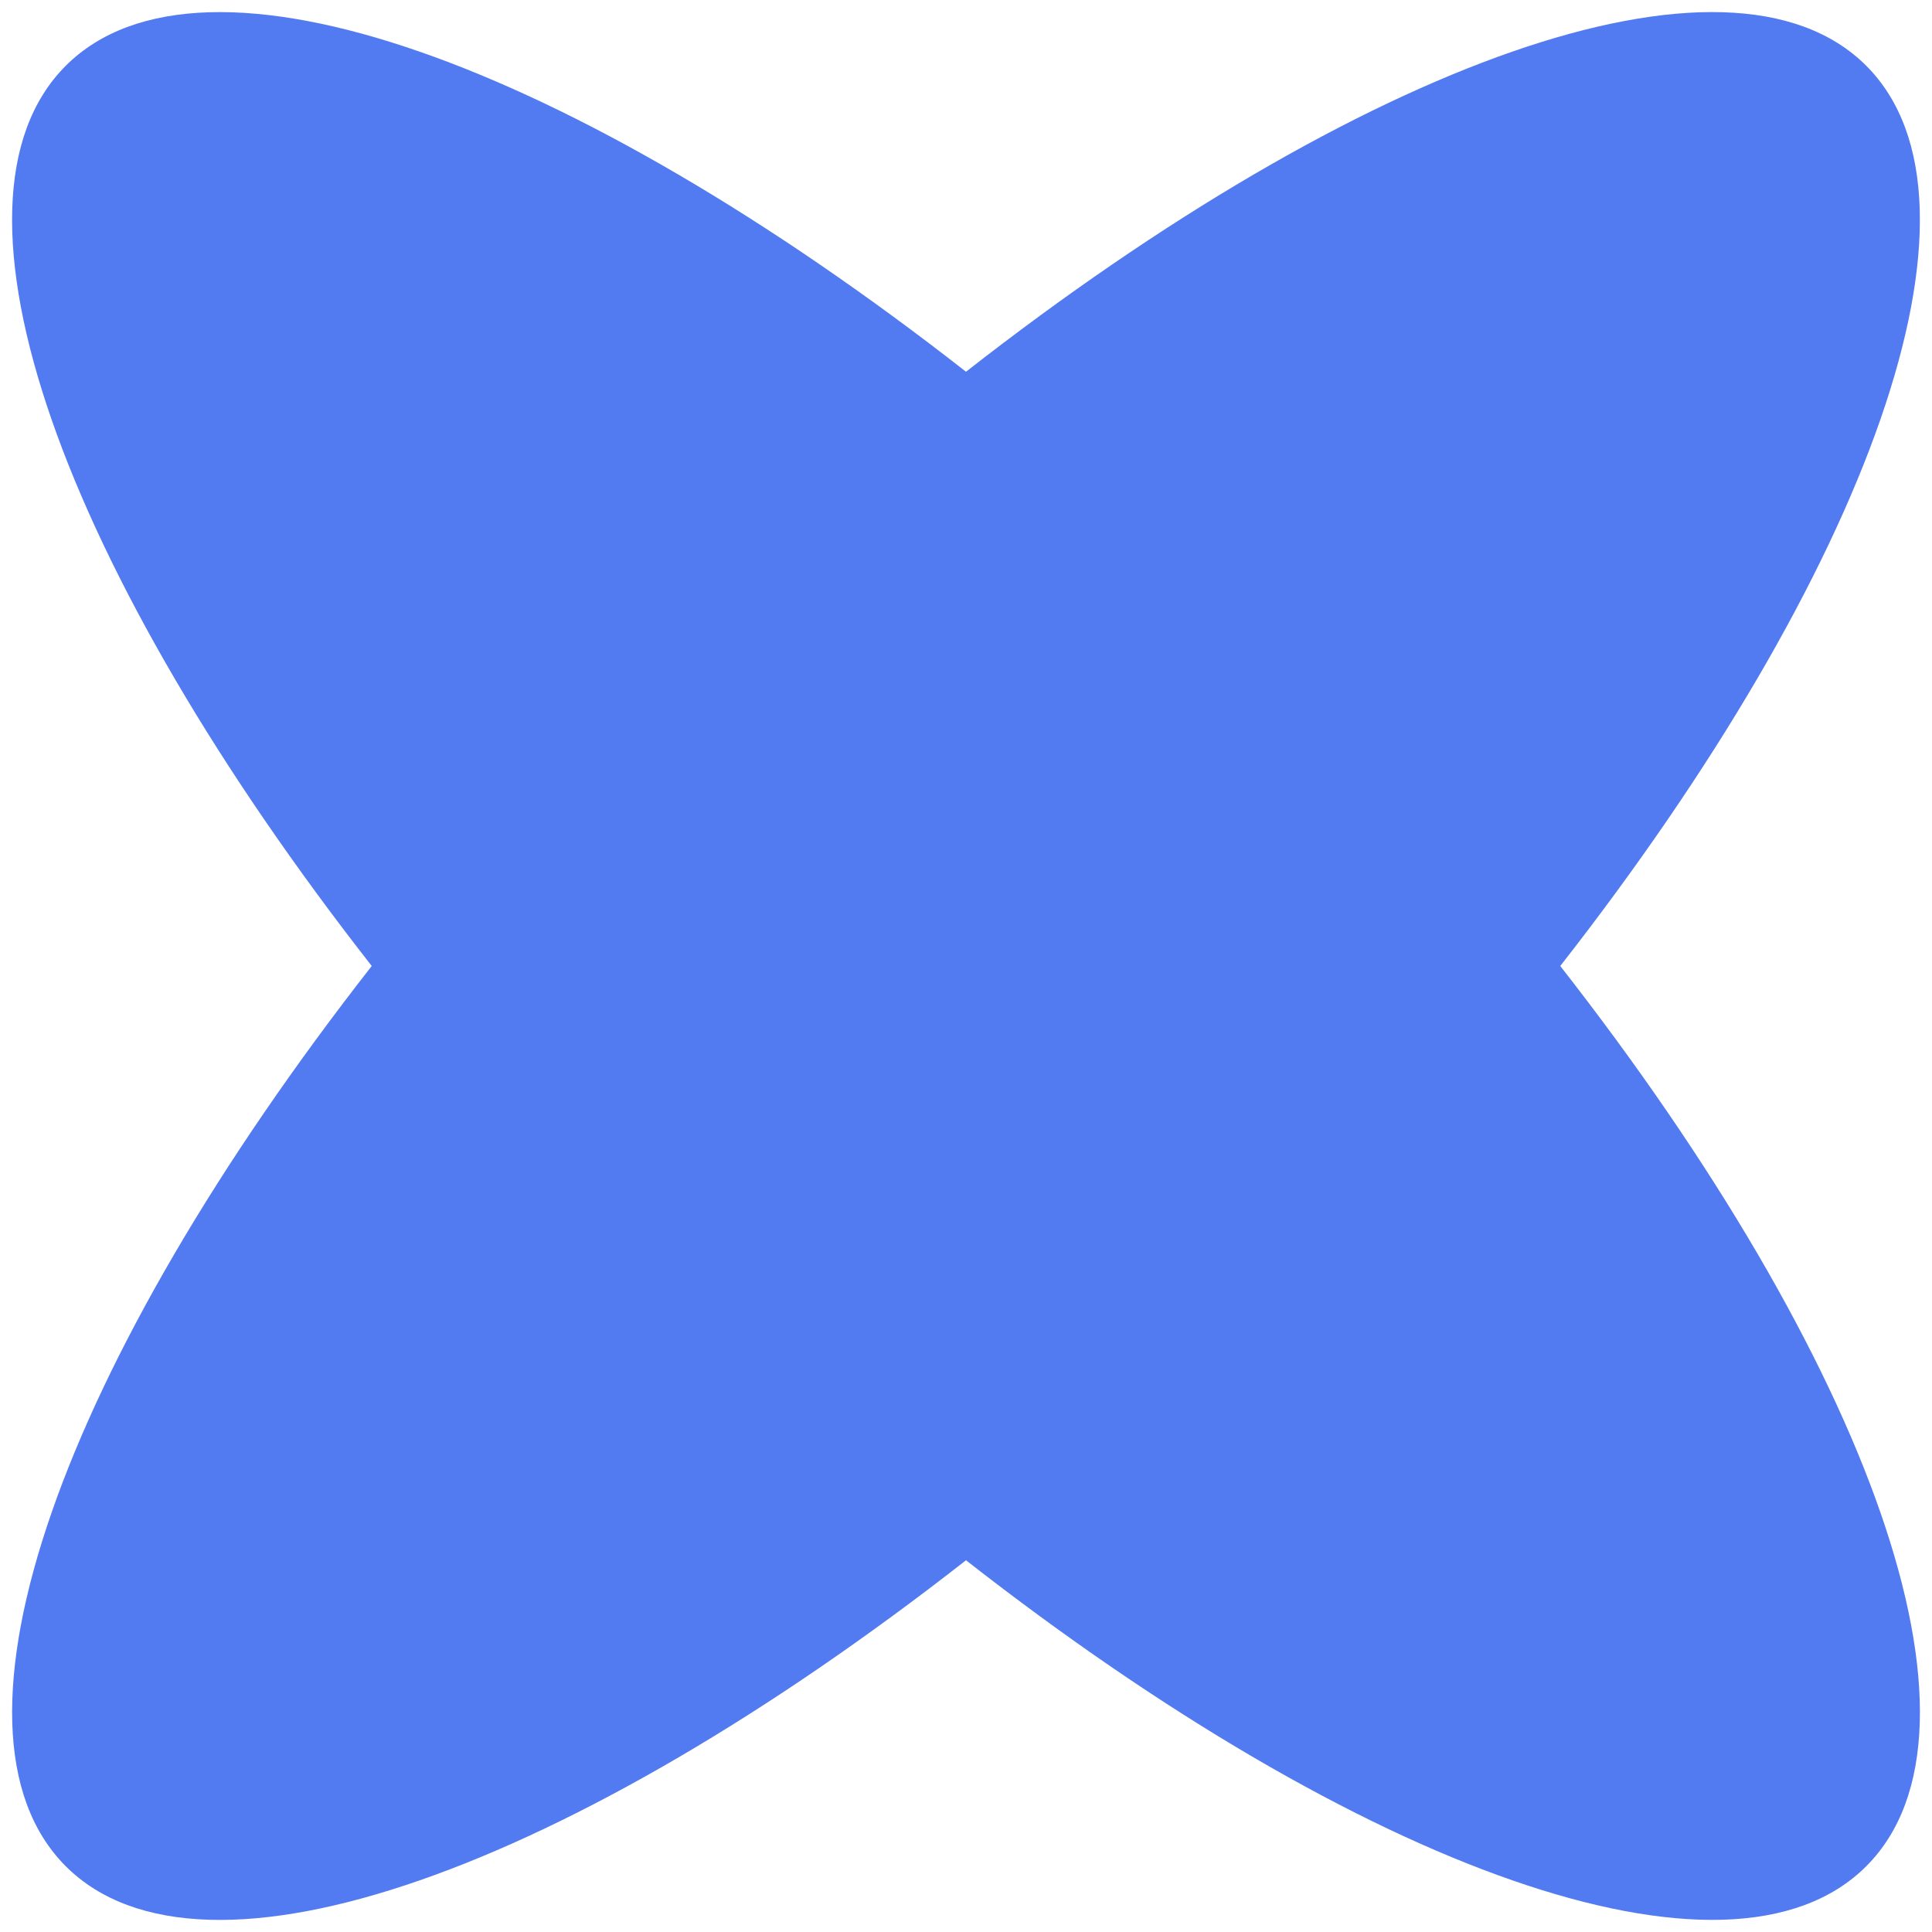 <svg width="80" height="80" viewBox="0 0 80 80" fill="none" xmlns="http://www.w3.org/2000/svg">
<path d="M77.277 2.723C71.586 -2.968 56.318 2.629 40 15.393C23.682 2.632 8.414 -2.966 2.723 2.723C-2.968 8.414 2.629 23.682 15.393 40C2.632 56.318 -2.966 71.586 2.723 77.277C8.414 82.968 23.682 77.371 40 64.607C56.318 77.368 71.586 82.966 77.277 77.277C82.968 71.586 77.371 56.318 64.607 40C77.368 23.682 82.966 8.414 77.277 2.723Z" fill="#527AF1"/>
</svg>
